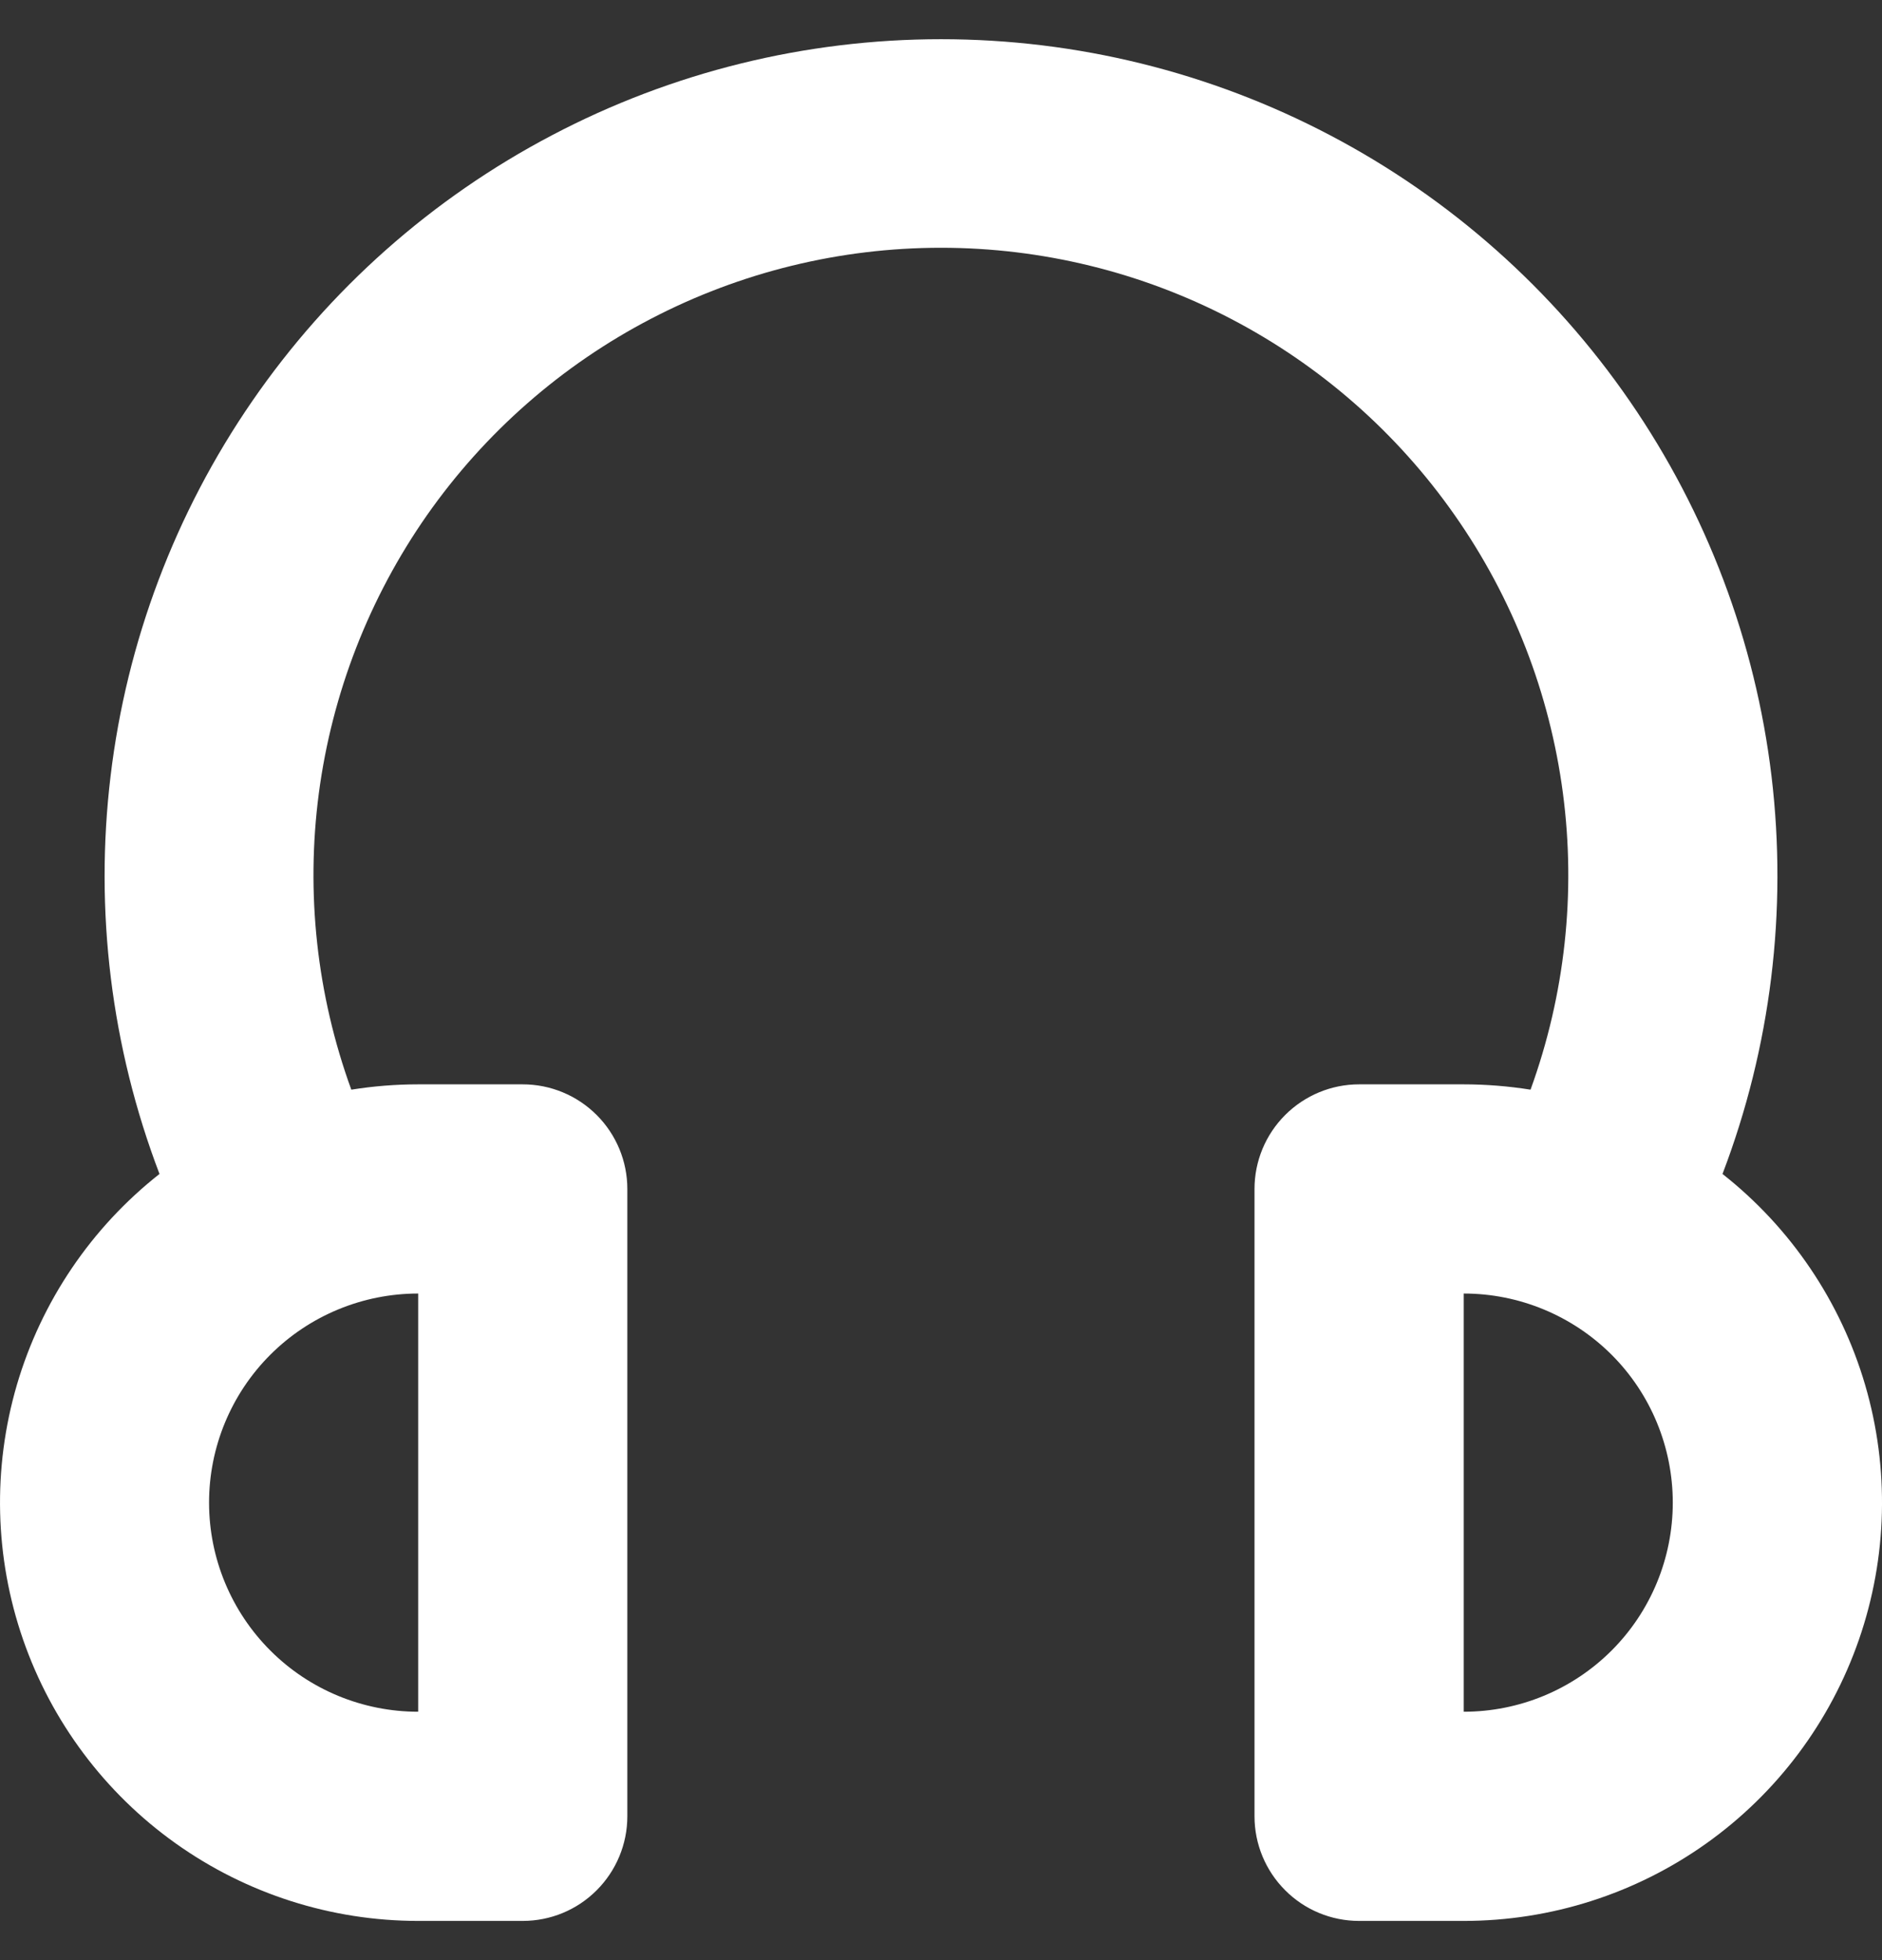<svg width="24" height="25" viewBox="0 0 24 25" fill="none" xmlns="http://www.w3.org/2000/svg">
<rect x="0" y="0" width="24" height="25" fill="#333333" stroke="none"/>
<path fill-rule="evenodd" clip-rule="evenodd" d="M11.999 3.16C10.713 3.16 9.446 3.47 8.305 4.064C7.164 4.657 6.183 5.518 5.445 6.571C4.708 7.625 4.235 8.841 4.066 10.117C3.898 11.392 4.04 12.689 4.48 13.898C4.762 13.853 5.047 13.83 5.333 13.83H6.666C7.02 13.83 7.359 13.971 7.609 14.221C7.859 14.471 8 14.81 8 15.164V23.166C8 23.52 7.859 23.859 7.609 24.109C7.359 24.36 7.02 24.5 6.666 24.5H5.333C4.224 24.5 3.143 24.154 2.24 23.511C1.337 22.868 0.657 21.959 0.294 20.911C-0.069 19.863 -0.096 18.728 0.215 17.664C0.527 16.6 1.163 15.659 2.034 14.973C1.418 13.358 1.204 11.616 1.41 9.899C1.615 8.183 2.235 6.541 3.216 5.117C4.196 3.693 5.508 2.529 7.039 1.725C8.569 0.92 10.271 0.5 12 0.5C13.729 0.5 15.431 0.92 16.962 1.725C18.492 2.529 19.804 3.693 20.784 5.117C21.765 6.541 22.385 8.183 22.591 9.899C22.796 11.616 22.582 13.358 21.966 14.973C22.837 15.659 23.473 16.6 23.785 17.664C24.097 18.729 24.069 19.864 23.706 20.912C23.343 21.96 22.663 22.869 21.759 23.512C20.856 24.155 19.775 24.5 18.666 24.5H17.331C16.978 24.5 16.639 24.36 16.389 24.109C16.139 23.859 15.998 23.52 15.998 23.166V15.164C15.998 14.81 16.139 14.471 16.389 14.221C16.639 13.971 16.978 13.83 17.331 13.83H18.665C18.955 13.83 19.241 13.854 19.518 13.898C19.957 12.689 20.099 11.392 19.931 10.117C19.763 8.841 19.29 7.625 18.552 6.572C17.815 5.518 16.834 4.658 15.693 4.064C14.553 3.47 13.285 3.16 11.999 3.16ZM5.333 16.498C4.626 16.498 3.947 16.779 3.447 17.279C2.947 17.779 2.666 18.458 2.666 19.165C2.666 19.872 2.947 20.551 3.447 21.051C3.947 21.552 4.626 21.832 5.333 21.832V16.498ZM18.666 16.498V21.832C19.373 21.832 20.051 21.552 20.552 21.051C21.052 20.551 21.332 19.872 21.332 19.165C21.332 18.458 21.052 17.779 20.552 17.279C20.051 16.779 19.373 16.498 18.666 16.498Z" fill="white"/>
</svg>
